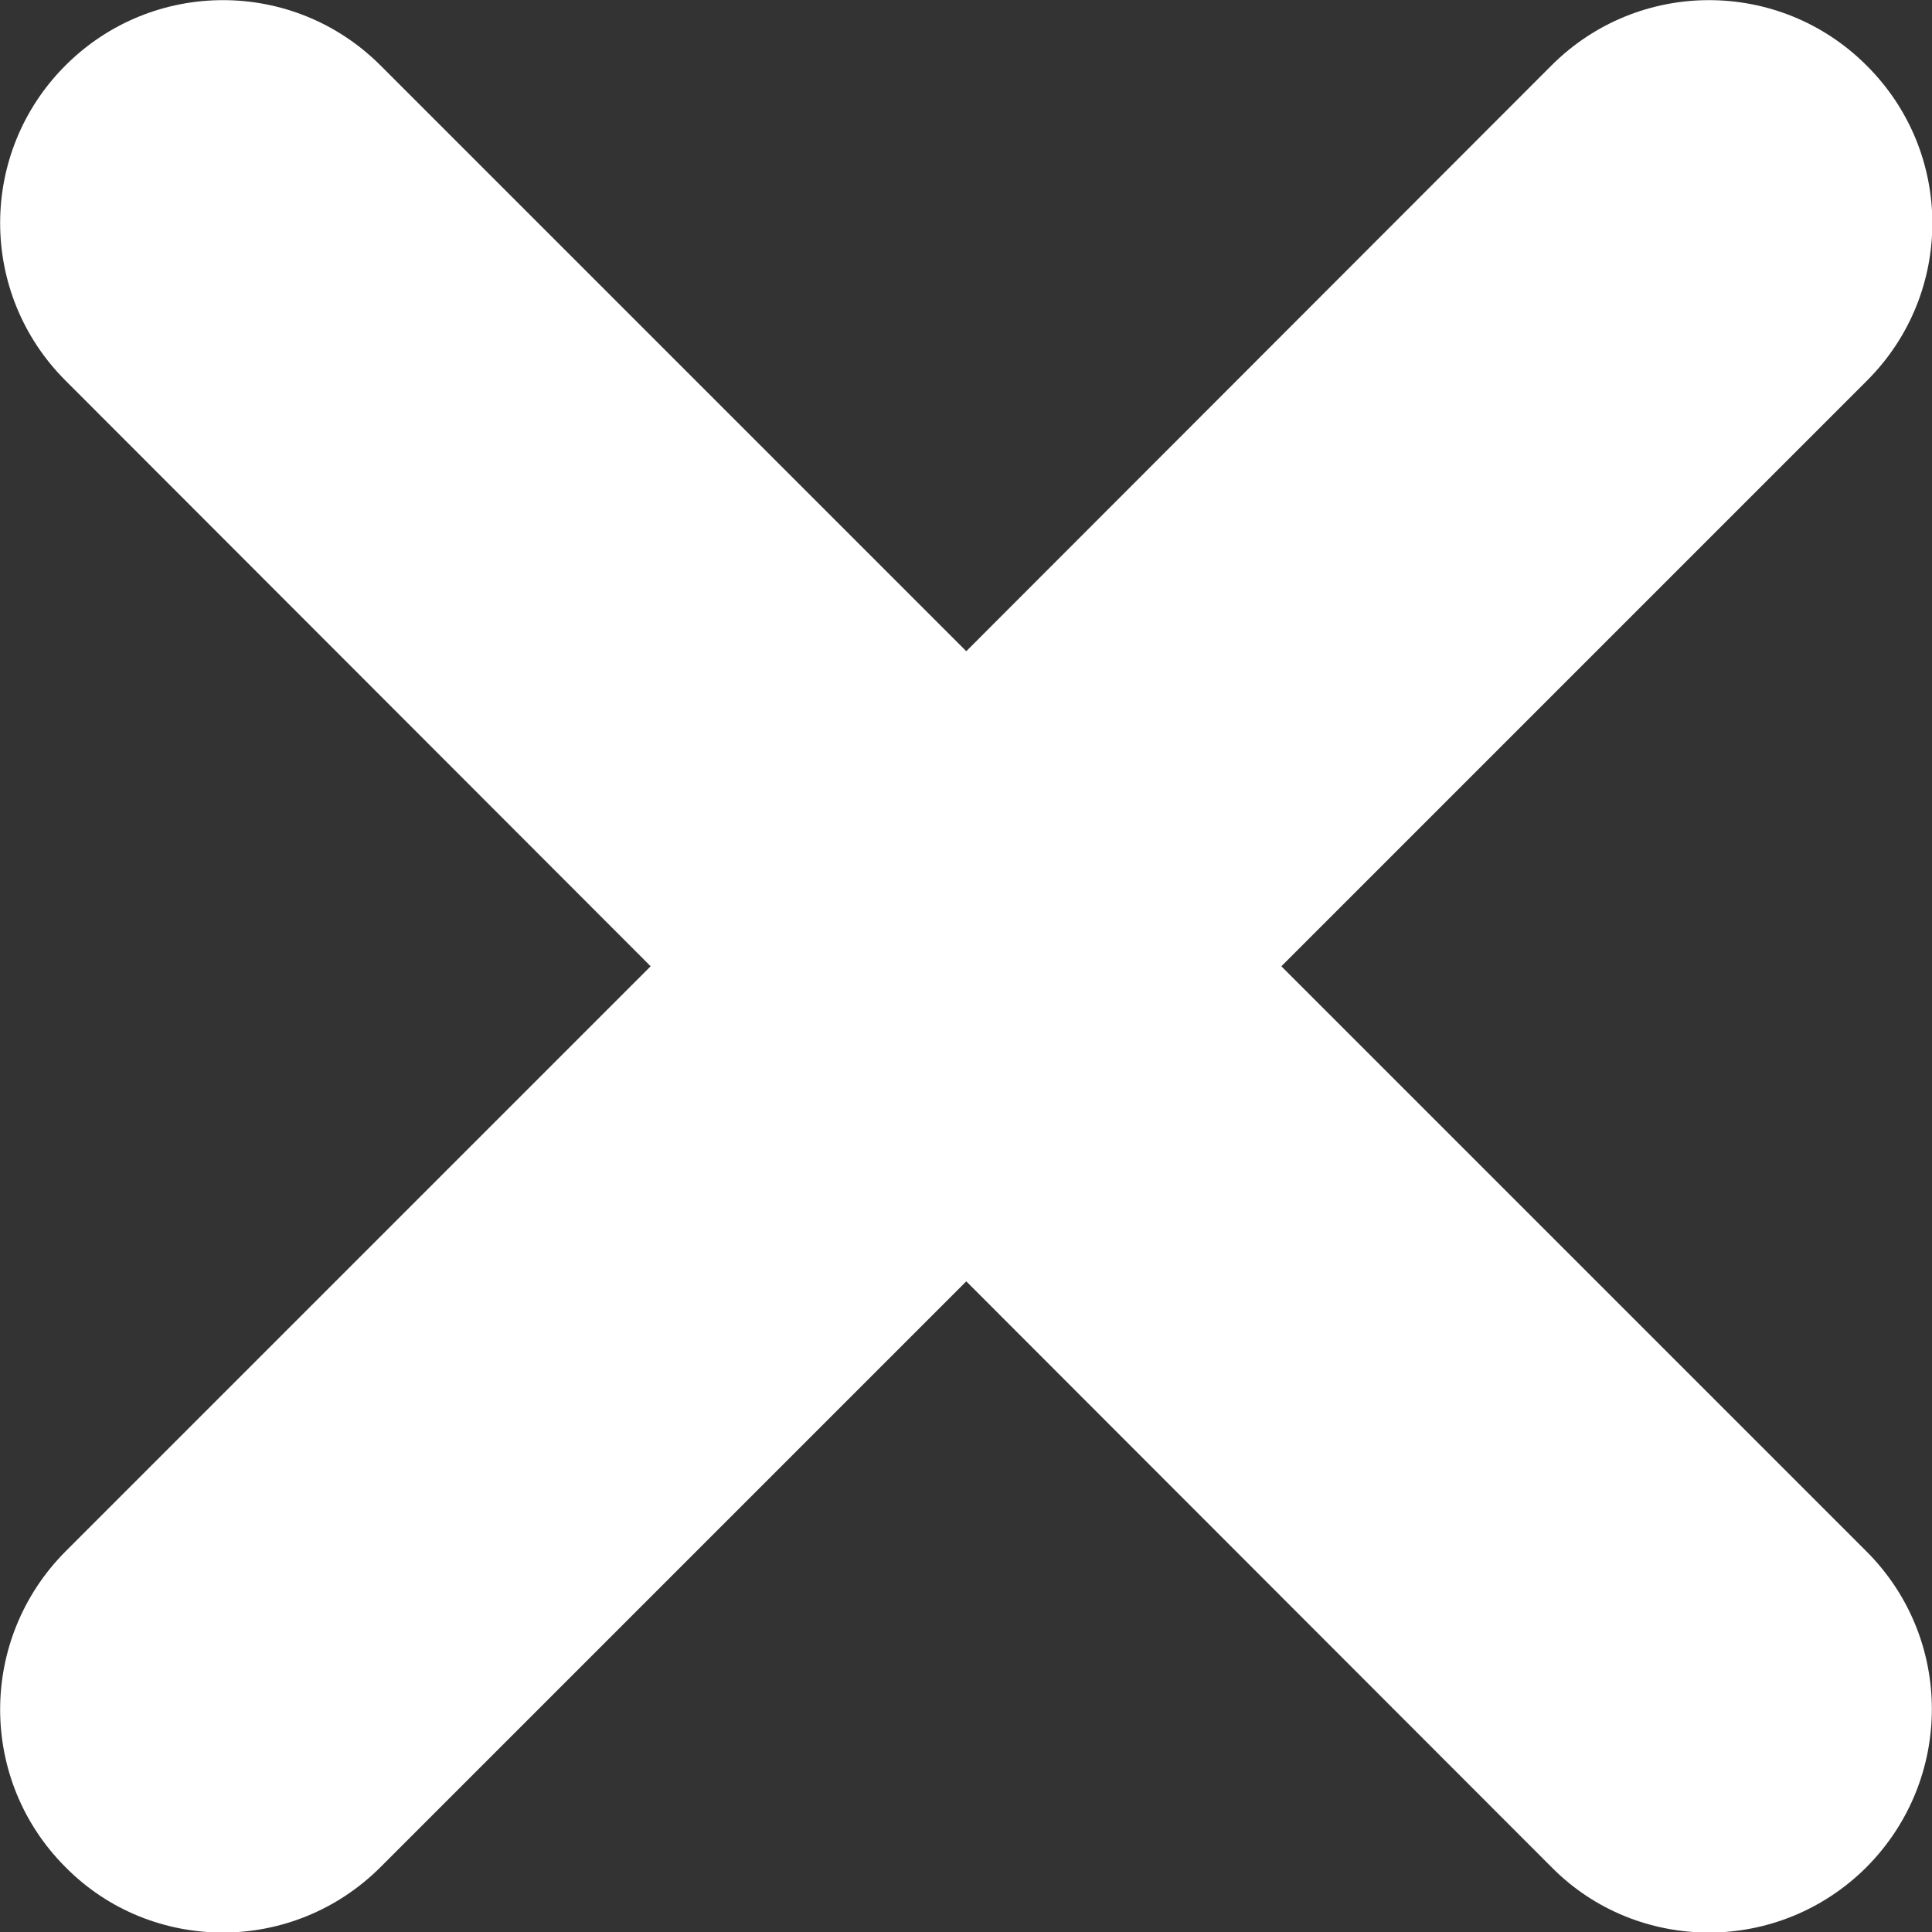 <?xml version="1.0" encoding="utf-8"?>
<!-- Generator: Adobe Illustrator 28.0.0, SVG Export Plug-In . SVG Version: 6.00 Build 0)  -->
<svg version="1.1" id="Layer_1" xmlns="http://www.w3.org/2000/svg" xmlns:xlink="http://www.w3.org/1999/xlink" x="0px" y="0px"
	 viewBox="0 0 348.3 348.3" style="enable-background:new 0 0 348.3 348.3;" xml:space="preserve">
<rect x="0" y="0" width="348.3" height="348.3" fill="#333333" stroke="none"/>
<style type="text/css">
	.st0{fill:#FFFFFF;}
</style>
<path class="st0" d="M336.6,68.6L231,174.2l105.5,105.5c15.7,15.7,15.7,41.1,0,56.9c-7.8,7.8-18.1,11.8-28.4,11.8
	c-10.3,0-20.6-3.9-28.4-11.8L174.2,231L68.6,336.6c-7.8,7.8-18.1,11.8-28.4,11.8c-10.3,0-20.6-3.9-28.4-11.8
	c-15.7-15.7-15.7-41.1,0-56.9l105.5-105.5L11.8,68.6c-15.7-15.7-15.7-41.1,0-56.8c15.7-15.7,41.1-15.7,56.8,0l105.6,105.6
	L279.7,11.8c15.7-15.7,41.1-15.7,56.8,0C352.3,27.5,352.3,52.9,336.6,68.6L336.6,68.6z"/>
</svg>
